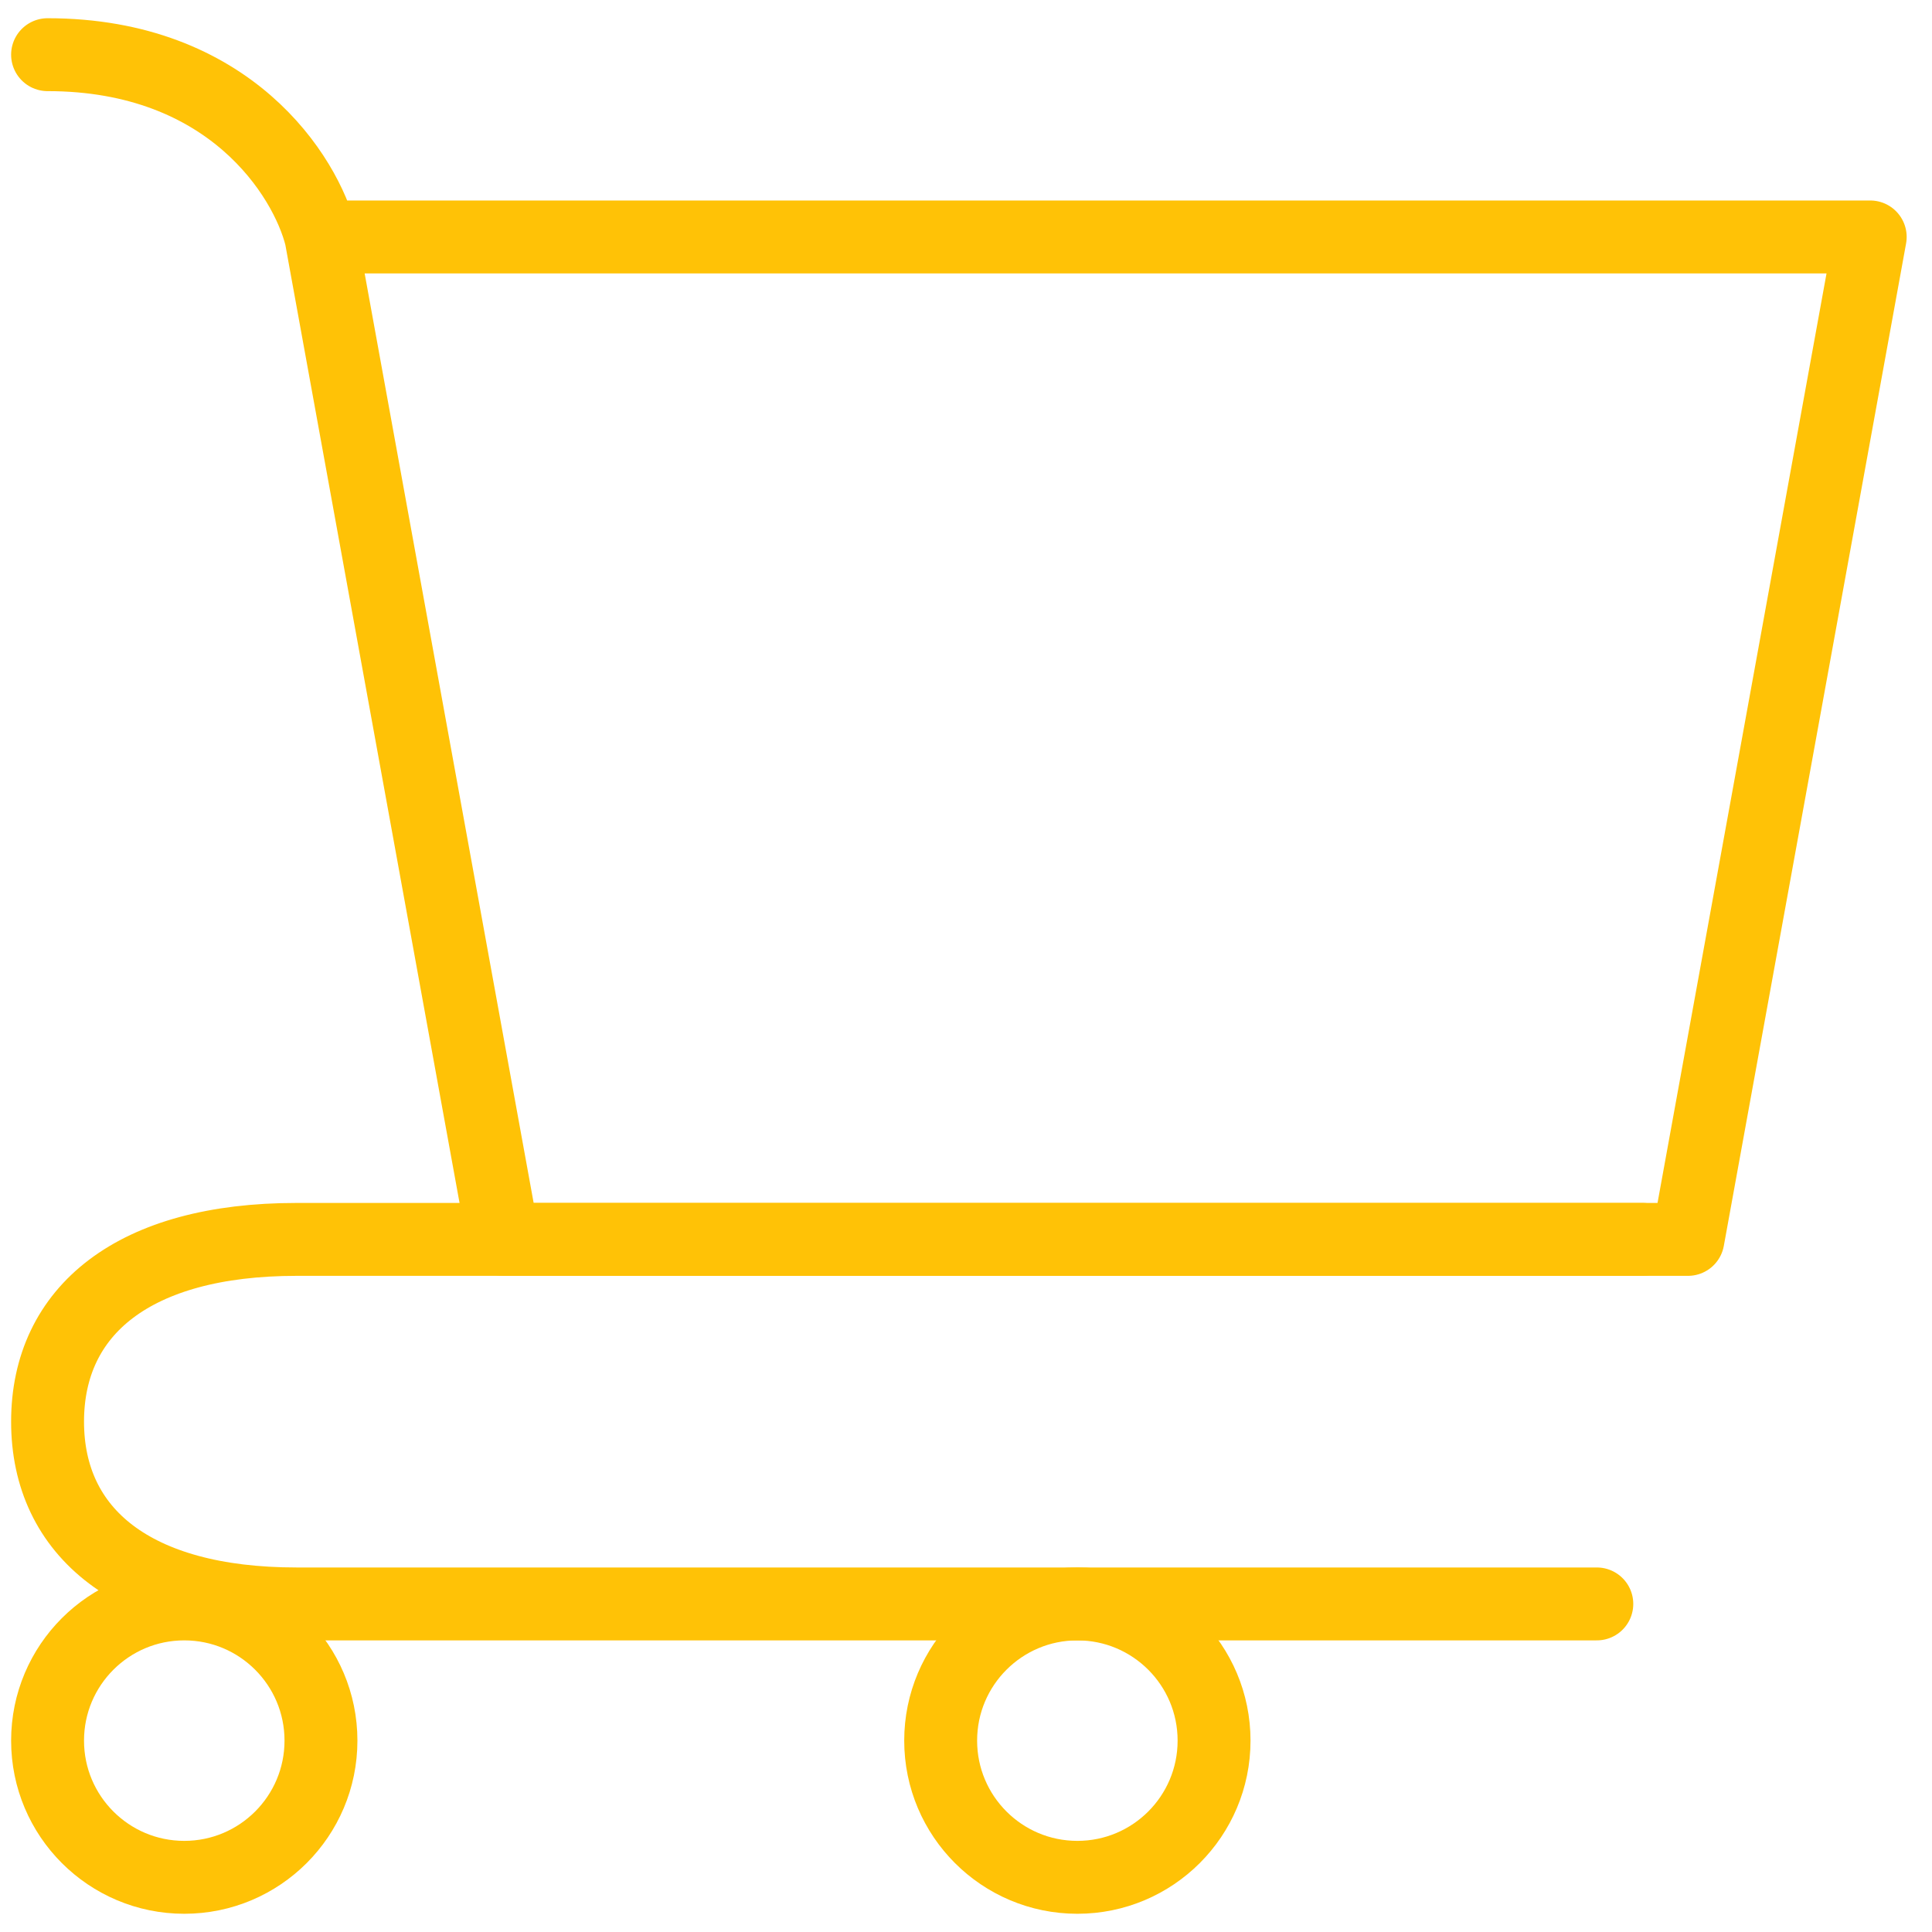 <svg width="53" height="53" viewBox="0 0 53 53" fill="none" xmlns="http://www.w3.org/2000/svg">
<path d="M8.805 6.5H51.305L46.305 34H13.805L8.805 6.5ZM8.805 6.5C8.389 4.833 6.305 1.5 1.305 1.5" stroke="#FFC206" stroke-width="2" stroke-linecap="round" stroke-linejoin="round"/>
<path d="M45.055 34H12.555H8.132C3.671 34 1.305 35.953 1.305 39C1.305 42.047 3.671 44 8.132 44H43.805" stroke="#FFC206" stroke-width="2" stroke-linecap="round" stroke-linejoin="round"/>
<path d="M5.055 51.5C7.126 51.5 8.805 49.821 8.805 47.75C8.805 45.679 7.126 44 5.055 44C2.984 44 1.305 45.679 1.305 47.75C1.305 49.821 2.984 51.5 5.055 51.5Z" stroke="#FFC206" stroke-width="2" stroke-linecap="round" stroke-linejoin="round"/>
<path d="M29.555 51.5C31.626 51.5 33.305 49.821 33.305 47.75C33.305 45.679 31.626 44 29.555 44C27.484 44 25.805 45.679 25.805 47.75C25.805 49.821 27.484 51.5 29.555 51.5Z" stroke="#FFC206" stroke-width="2" stroke-linecap="round" stroke-linejoin="round"/>
</svg>

